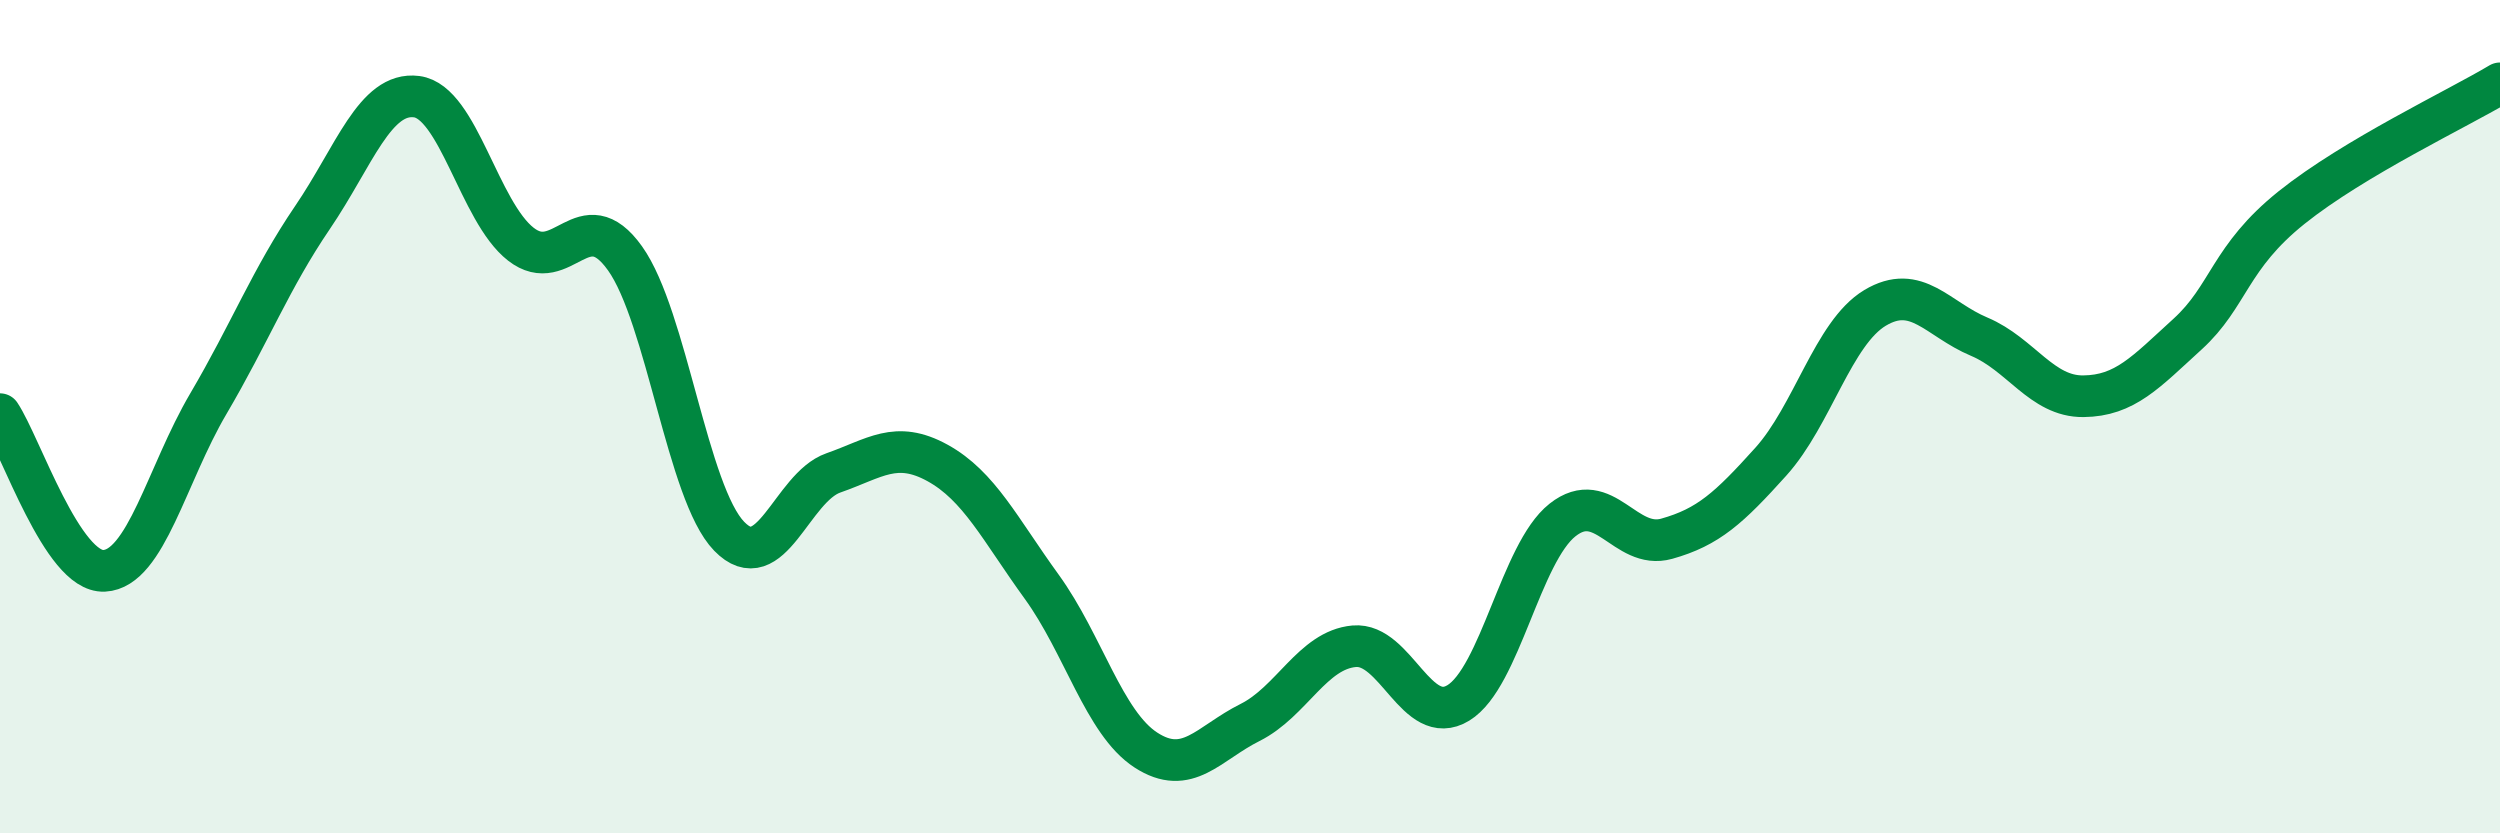
    <svg width="60" height="20" viewBox="0 0 60 20" xmlns="http://www.w3.org/2000/svg">
      <path
        d="M 0,9.94 C 0.5,10.69 1.5,13.75 2.5,13.7 C 3.5,13.65 4,11.39 5,9.69 C 6,7.99 6.5,6.69 7.5,5.22 C 8.5,3.75 9,2.19 10,2.32 C 11,2.45 11.5,5.08 12.5,5.86 C 13.5,6.64 14,4.8 15,6.2 C 16,7.6 16.5,11.84 17.5,12.87 C 18.5,13.9 19,11.7 20,11.35 C 21,11 21.5,10.56 22.5,11.11 C 23.5,11.66 24,12.7 25,14.08 C 26,15.46 26.5,17.35 27.5,18 C 28.5,18.65 29,17.84 30,17.34 C 31,16.84 31.5,15.6 32.5,15.51 C 33.5,15.42 34,17.48 35,16.87 C 36,16.26 36.5,13.27 37.5,12.48 C 38.5,11.69 39,13.21 40,12.93 C 41,12.65 41.5,12.19 42.5,11.08 C 43.5,9.97 44,7.99 45,7.39 C 46,6.79 46.5,7.66 47.5,8.08 C 48.5,8.5 49,9.52 50,9.51 C 51,9.5 51.5,8.93 52.5,8.02 C 53.5,7.11 53.5,6.18 55,4.98 C 56.5,3.78 59,2.6 60,2L60 20L0 20Z"
        fill="#008740"
        opacity="0.1"
        stroke-linecap="round"
        stroke-linejoin="round"
      />
      <path
        d="M 0,9.94 C 0.5,10.69 1.5,13.75 2.5,13.7 C 3.5,13.65 4,11.39 5,9.69 C 6,7.99 6.5,6.69 7.5,5.22 C 8.5,3.75 9,2.19 10,2.32 C 11,2.45 11.5,5.08 12.5,5.86 C 13.5,6.64 14,4.8 15,6.2 C 16,7.6 16.5,11.84 17.5,12.87 C 18.5,13.9 19,11.7 20,11.35 C 21,11 21.5,10.56 22.5,11.11 C 23.5,11.66 24,12.7 25,14.08 C 26,15.46 26.5,17.35 27.5,18 C 28.5,18.65 29,17.84 30,17.34 C 31,16.84 31.5,15.6 32.5,15.51 C 33.5,15.42 34,17.48 35,16.87 C 36,16.26 36.5,13.27 37.5,12.48 C 38.5,11.69 39,13.21 40,12.93 C 41,12.65 41.5,12.19 42.5,11.08 C 43.5,9.97 44,7.99 45,7.39 C 46,6.79 46.5,7.66 47.5,8.08 C 48.5,8.5 49,9.52 50,9.51 C 51,9.5 51.5,8.93 52.5,8.02 C 53.5,7.11 53.5,6.18 55,4.98 C 56.5,3.78 59,2.6 60,2"
        stroke="#008740"
        stroke-width="1"
        fill="none"
        stroke-linecap="round"
        stroke-linejoin="round"
      />
    </svg>
  